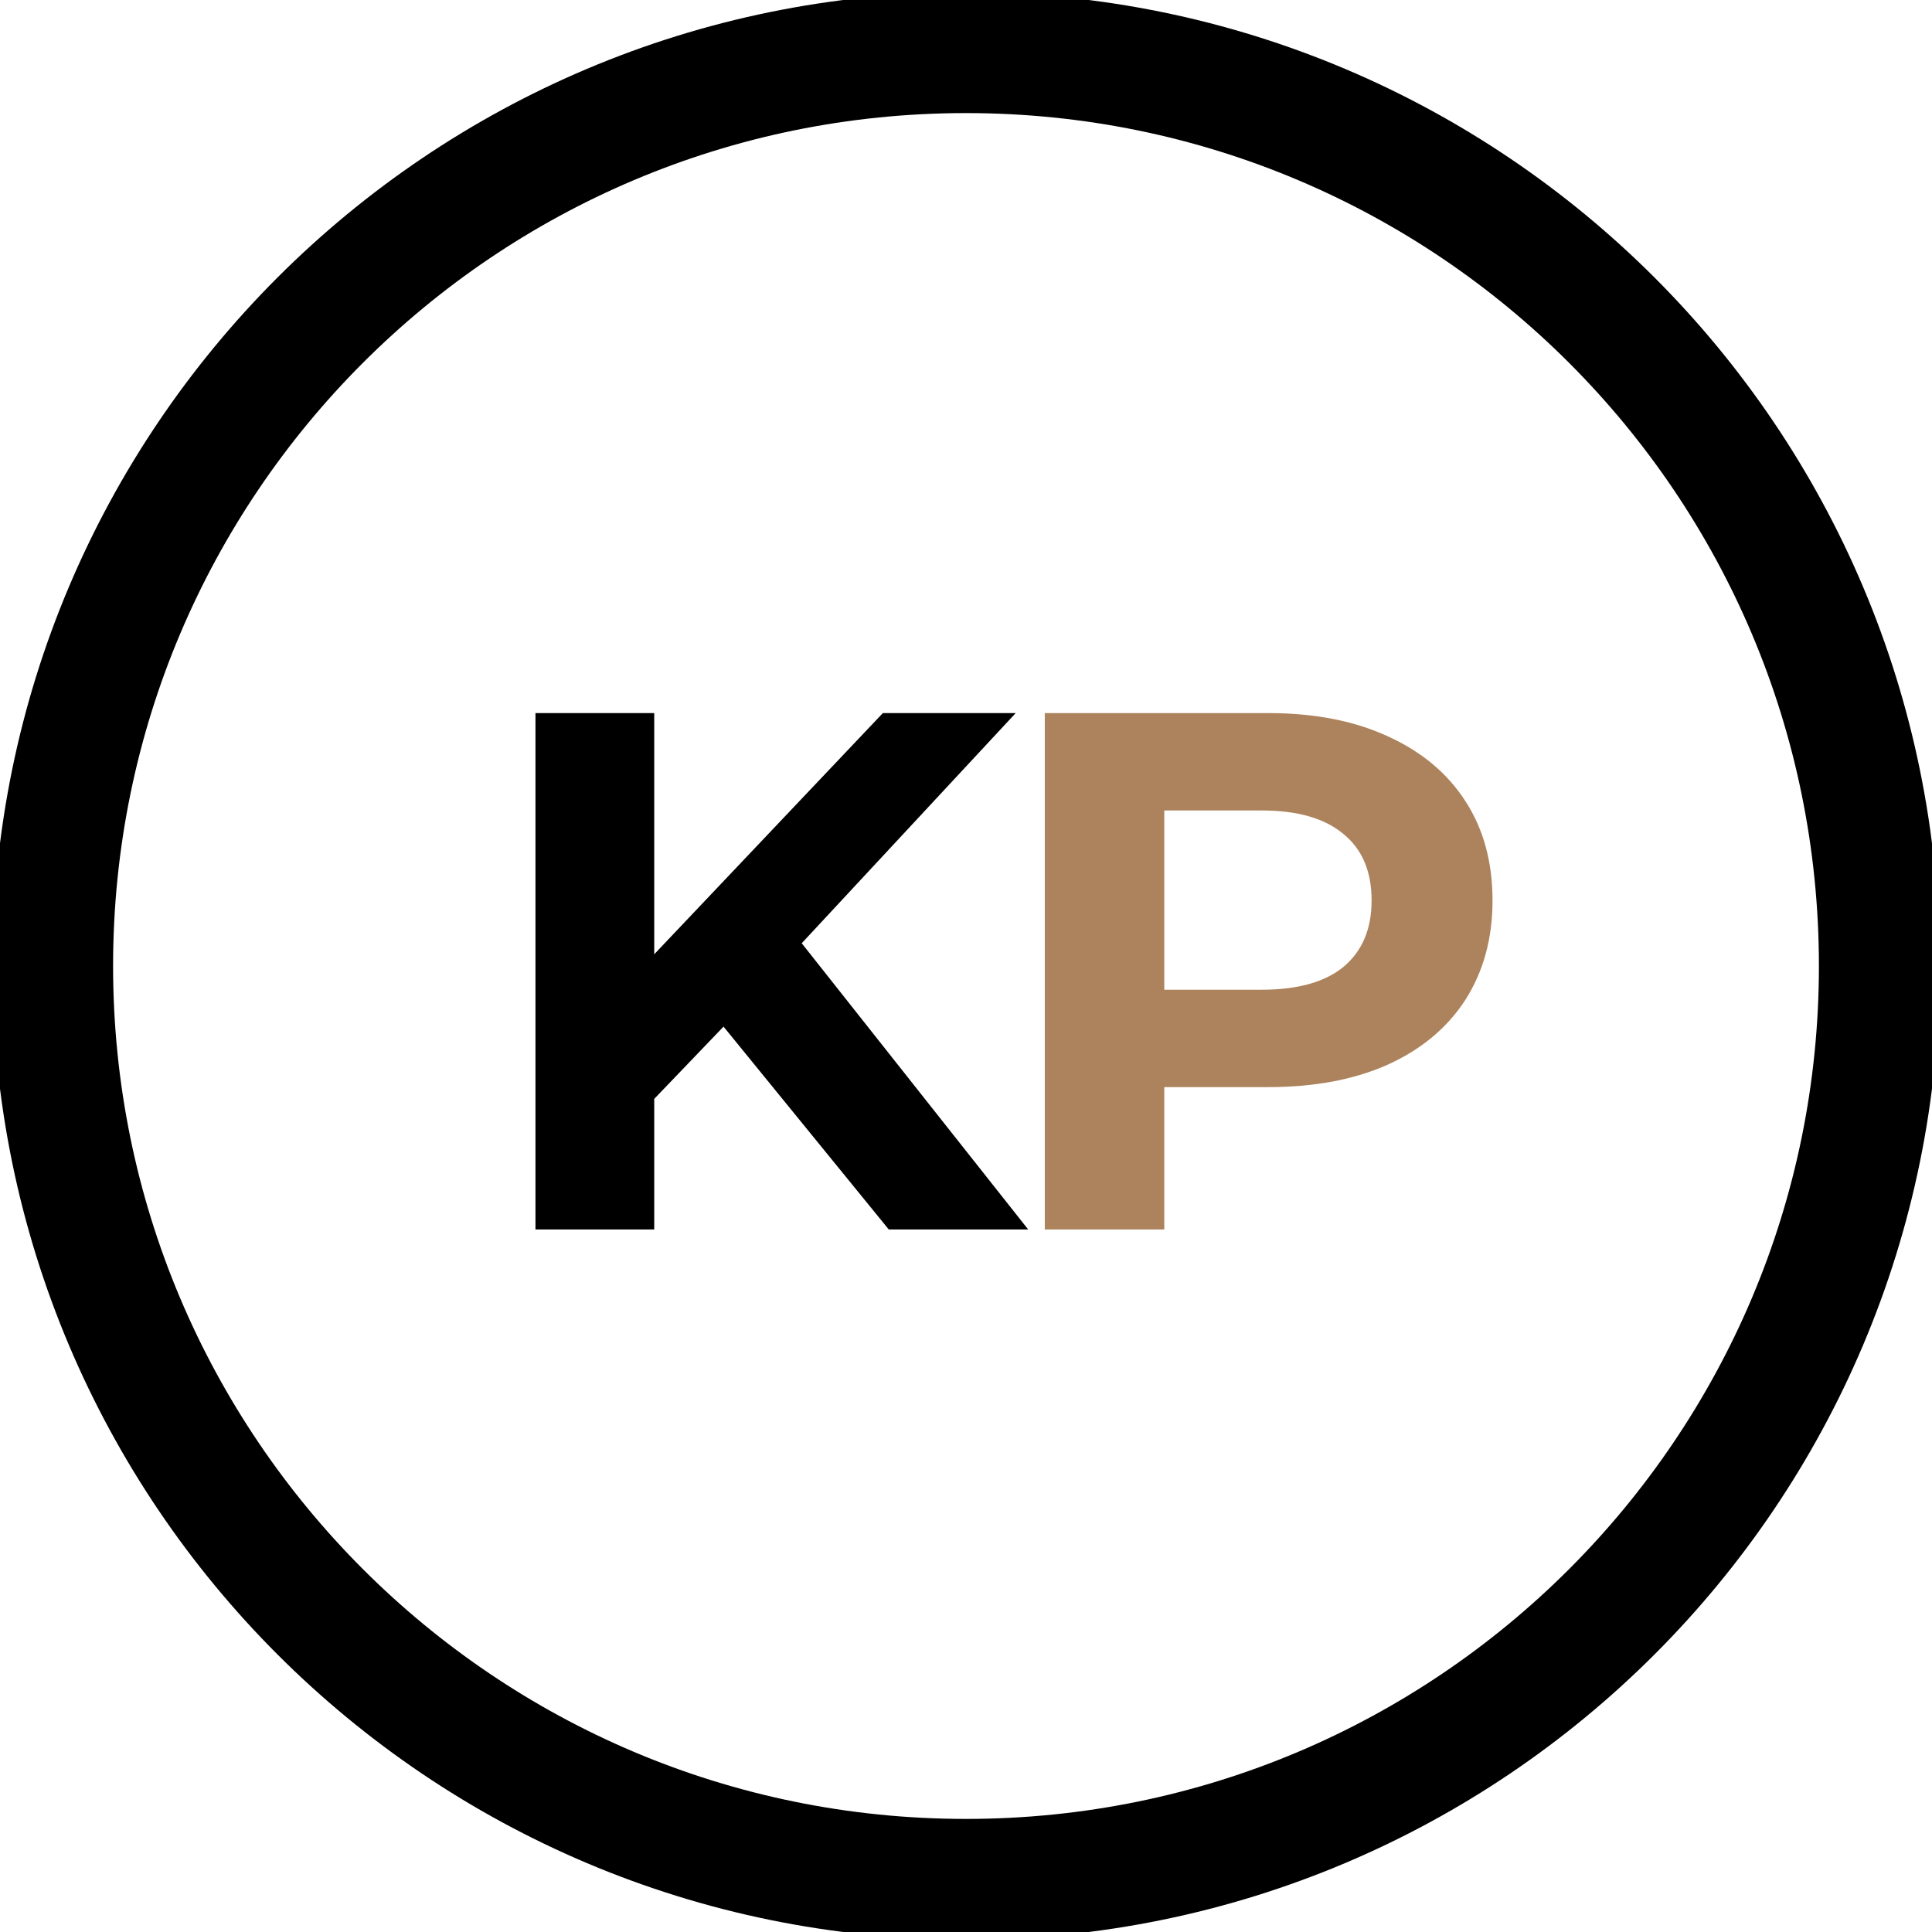 <?xml version="1.0" encoding="UTF-8"?> <svg xmlns="http://www.w3.org/2000/svg" width="32" height="32" viewBox="0 0 32 32" fill="none"><g clip-path="url(#clip0_382_12)"><path d="M31.127 16C31.127 7.645 24.355 0.873 16 0.873C7.645 0.873 0.873 7.645 0.873 16C0.873 24.354 7.645 31.127 16 31.127C24.355 31.127 31.127 24.354 31.127 16Z" stroke="black" stroke-width="2"></path><path d="M21.007 11.811C21.765 11.811 22.42 11.937 22.974 12.19C23.536 12.442 23.968 12.801 24.269 13.265C24.571 13.729 24.721 14.279 24.721 14.915C24.721 15.542 24.571 16.091 24.269 16.564C23.968 17.028 23.536 17.387 22.974 17.639C22.42 17.884 21.765 18.006 21.007 18.006H19.284V20.364H17.305V11.811H21.007ZM20.897 16.393C21.492 16.393 21.944 16.267 22.253 16.014C22.563 15.753 22.718 15.387 22.718 14.915C22.718 14.434 22.563 14.067 22.253 13.815C21.944 13.554 21.492 13.424 20.897 13.424H19.284V16.393H20.897Z" fill="#AC835C"></path><path d="M11.984 17.004L10.836 18.201V20.364H8.869V11.811H10.836V15.806L14.623 11.811H16.823L13.279 15.623L17.03 20.364H14.721L11.984 17.004Z" fill="black"></path></g><defs><clipPath id="clip0_382_12"><rect width="32" height="32" fill="white"></rect></clipPath></defs></svg> 